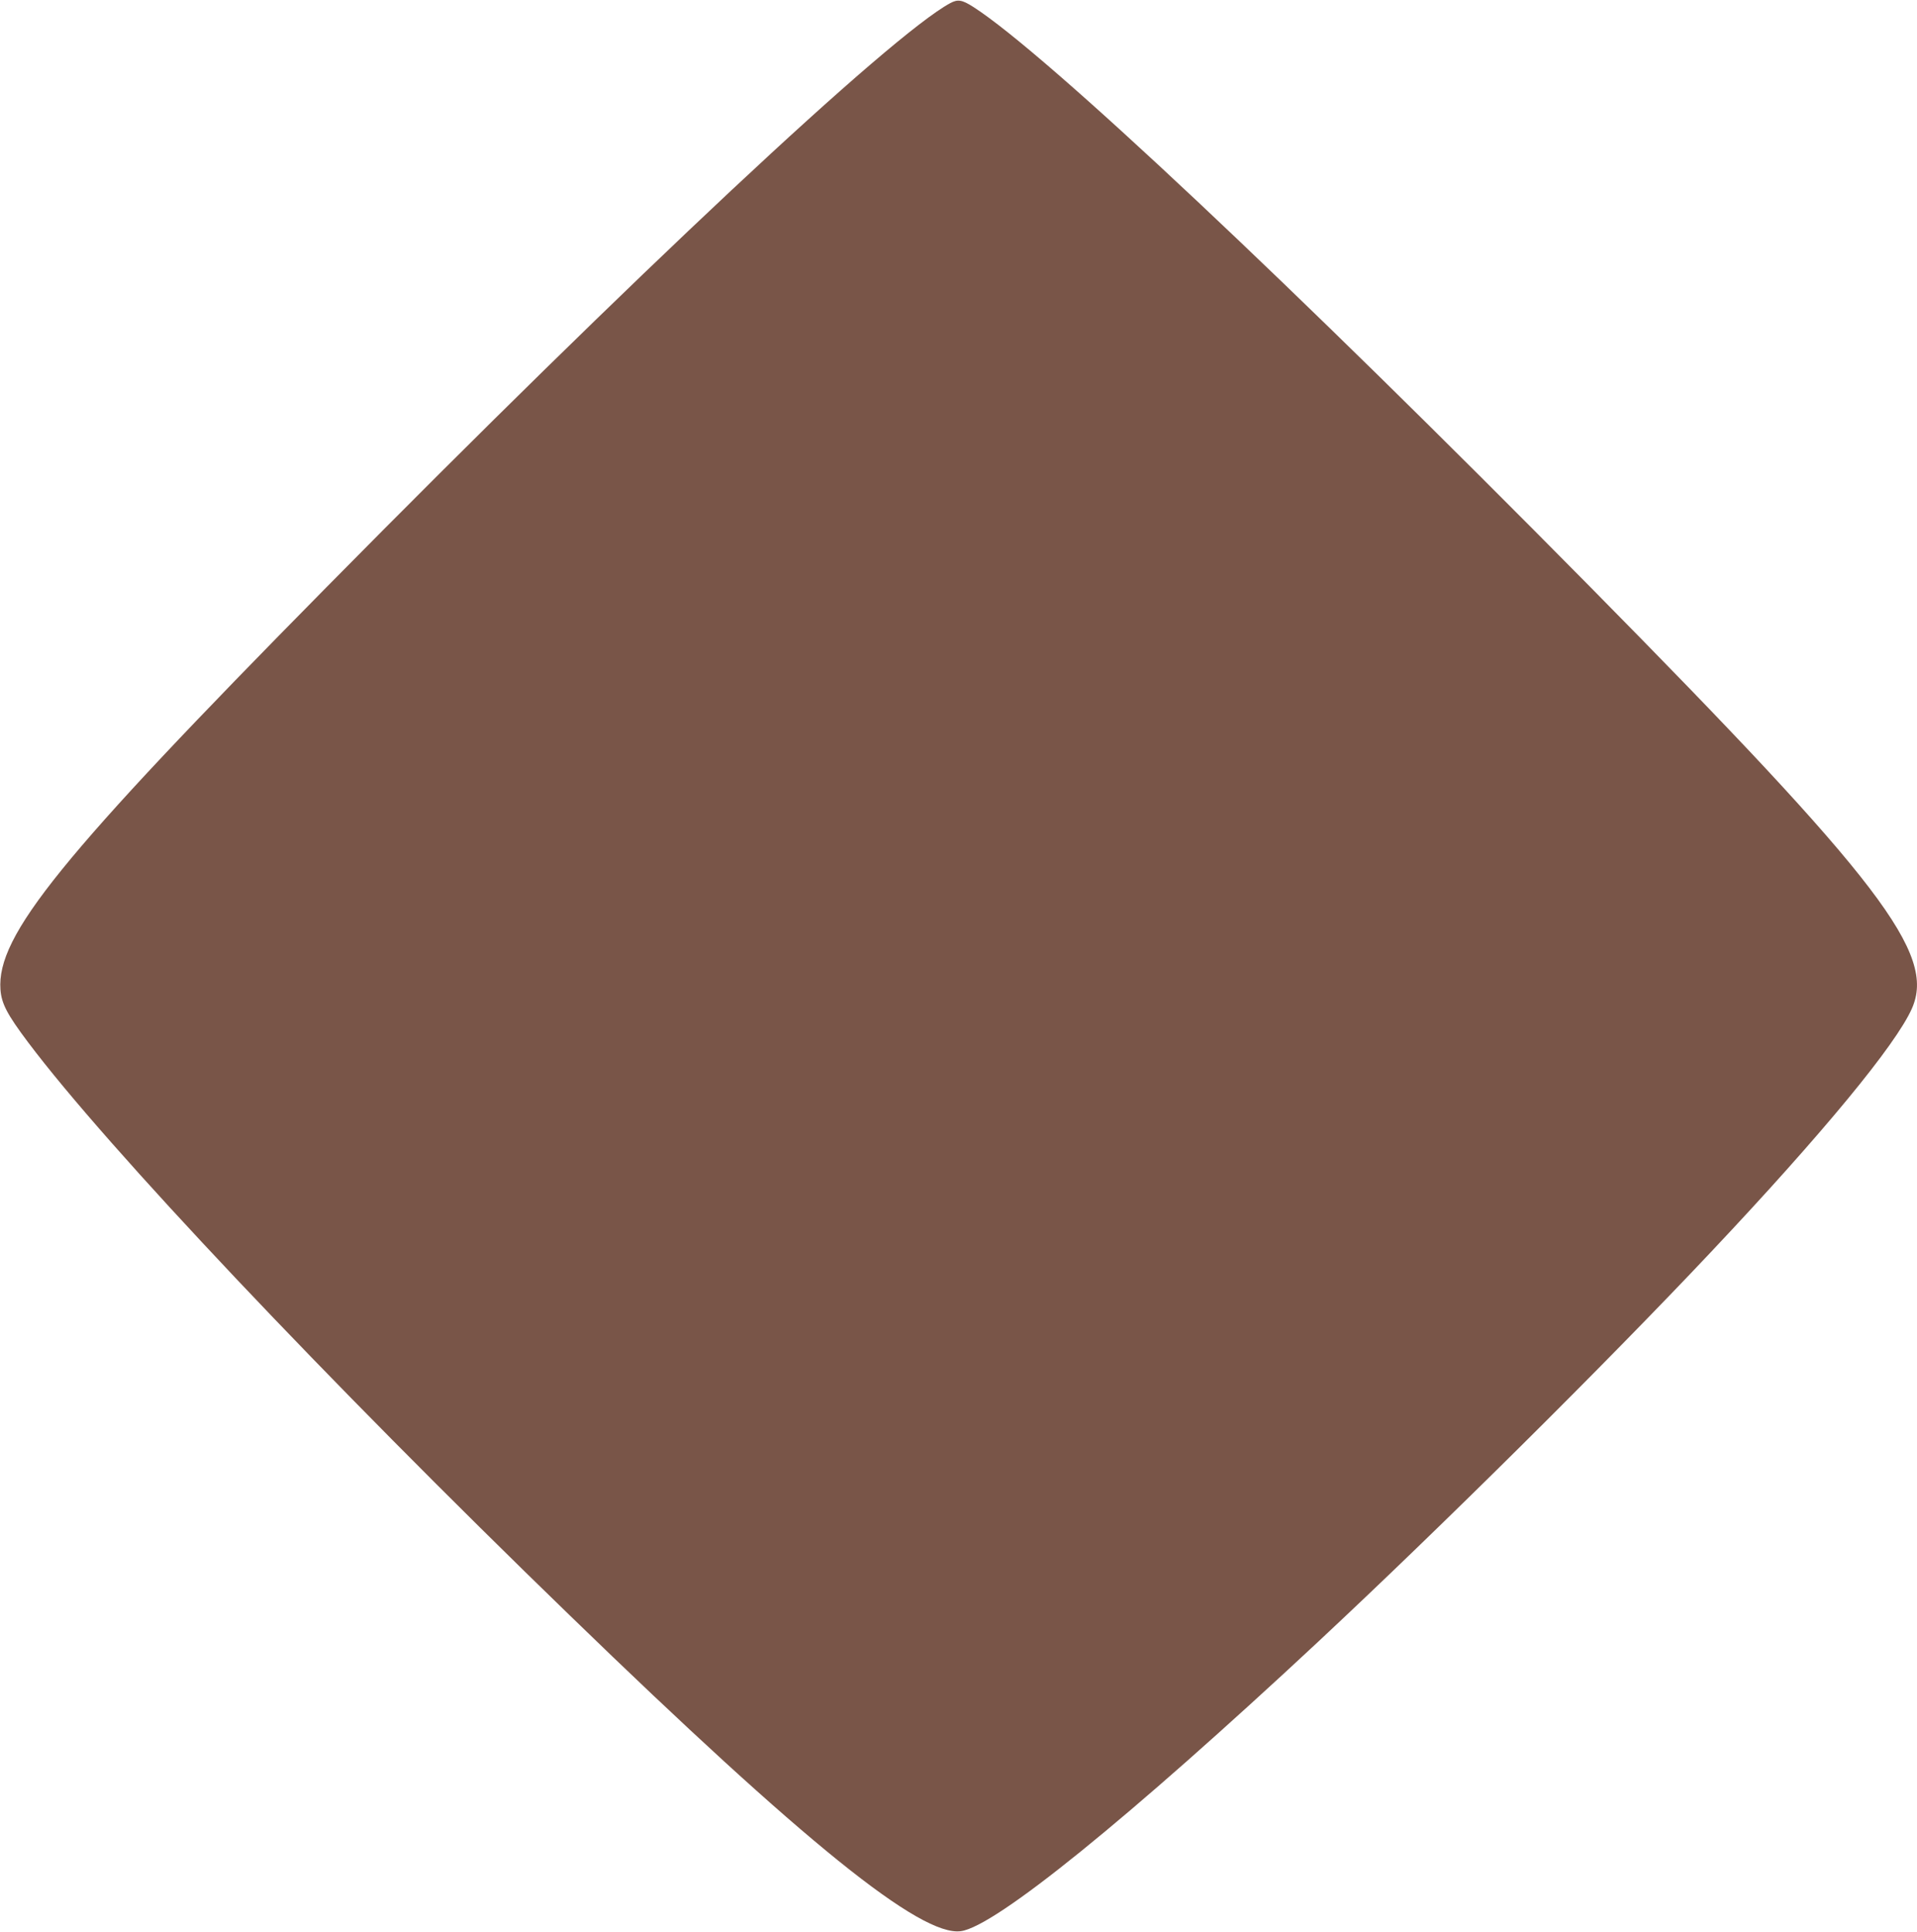 <?xml version="1.0" standalone="no"?>
<!DOCTYPE svg PUBLIC "-//W3C//DTD SVG 20010904//EN"
 "http://www.w3.org/TR/2001/REC-SVG-20010904/DTD/svg10.dtd">
<svg version="1.0" xmlns="http://www.w3.org/2000/svg"
 width="1270pt" height="1280pt" viewBox="0 0 1270 1280"
 preserveAspectRatio="xMidYMid meet">
<g transform="translate(0,1280) scale(0.1,-0.1)"
fill="#795548" stroke="none">
<path d="M6295 12779 c-395 -213 -2099 -1809 -4136 -3874 -1762 -1786 -2182
-2304 -2156 -2662 7 -93 44 -164 182 -348 525 -699 1970 -2229 3591 -3800
1553 -1506 2324 -2128 2590 -2091 228 31 1109 745 2365 1916 817 763 1899
1836 2605 2585 738 783 1224 1372 1330 1612 161 363 -205 842 -2135 2798
-1964 1990 -3605 3533 -4083 3839 -75 48 -103 52 -153 25z"/>
</g>
</svg>
